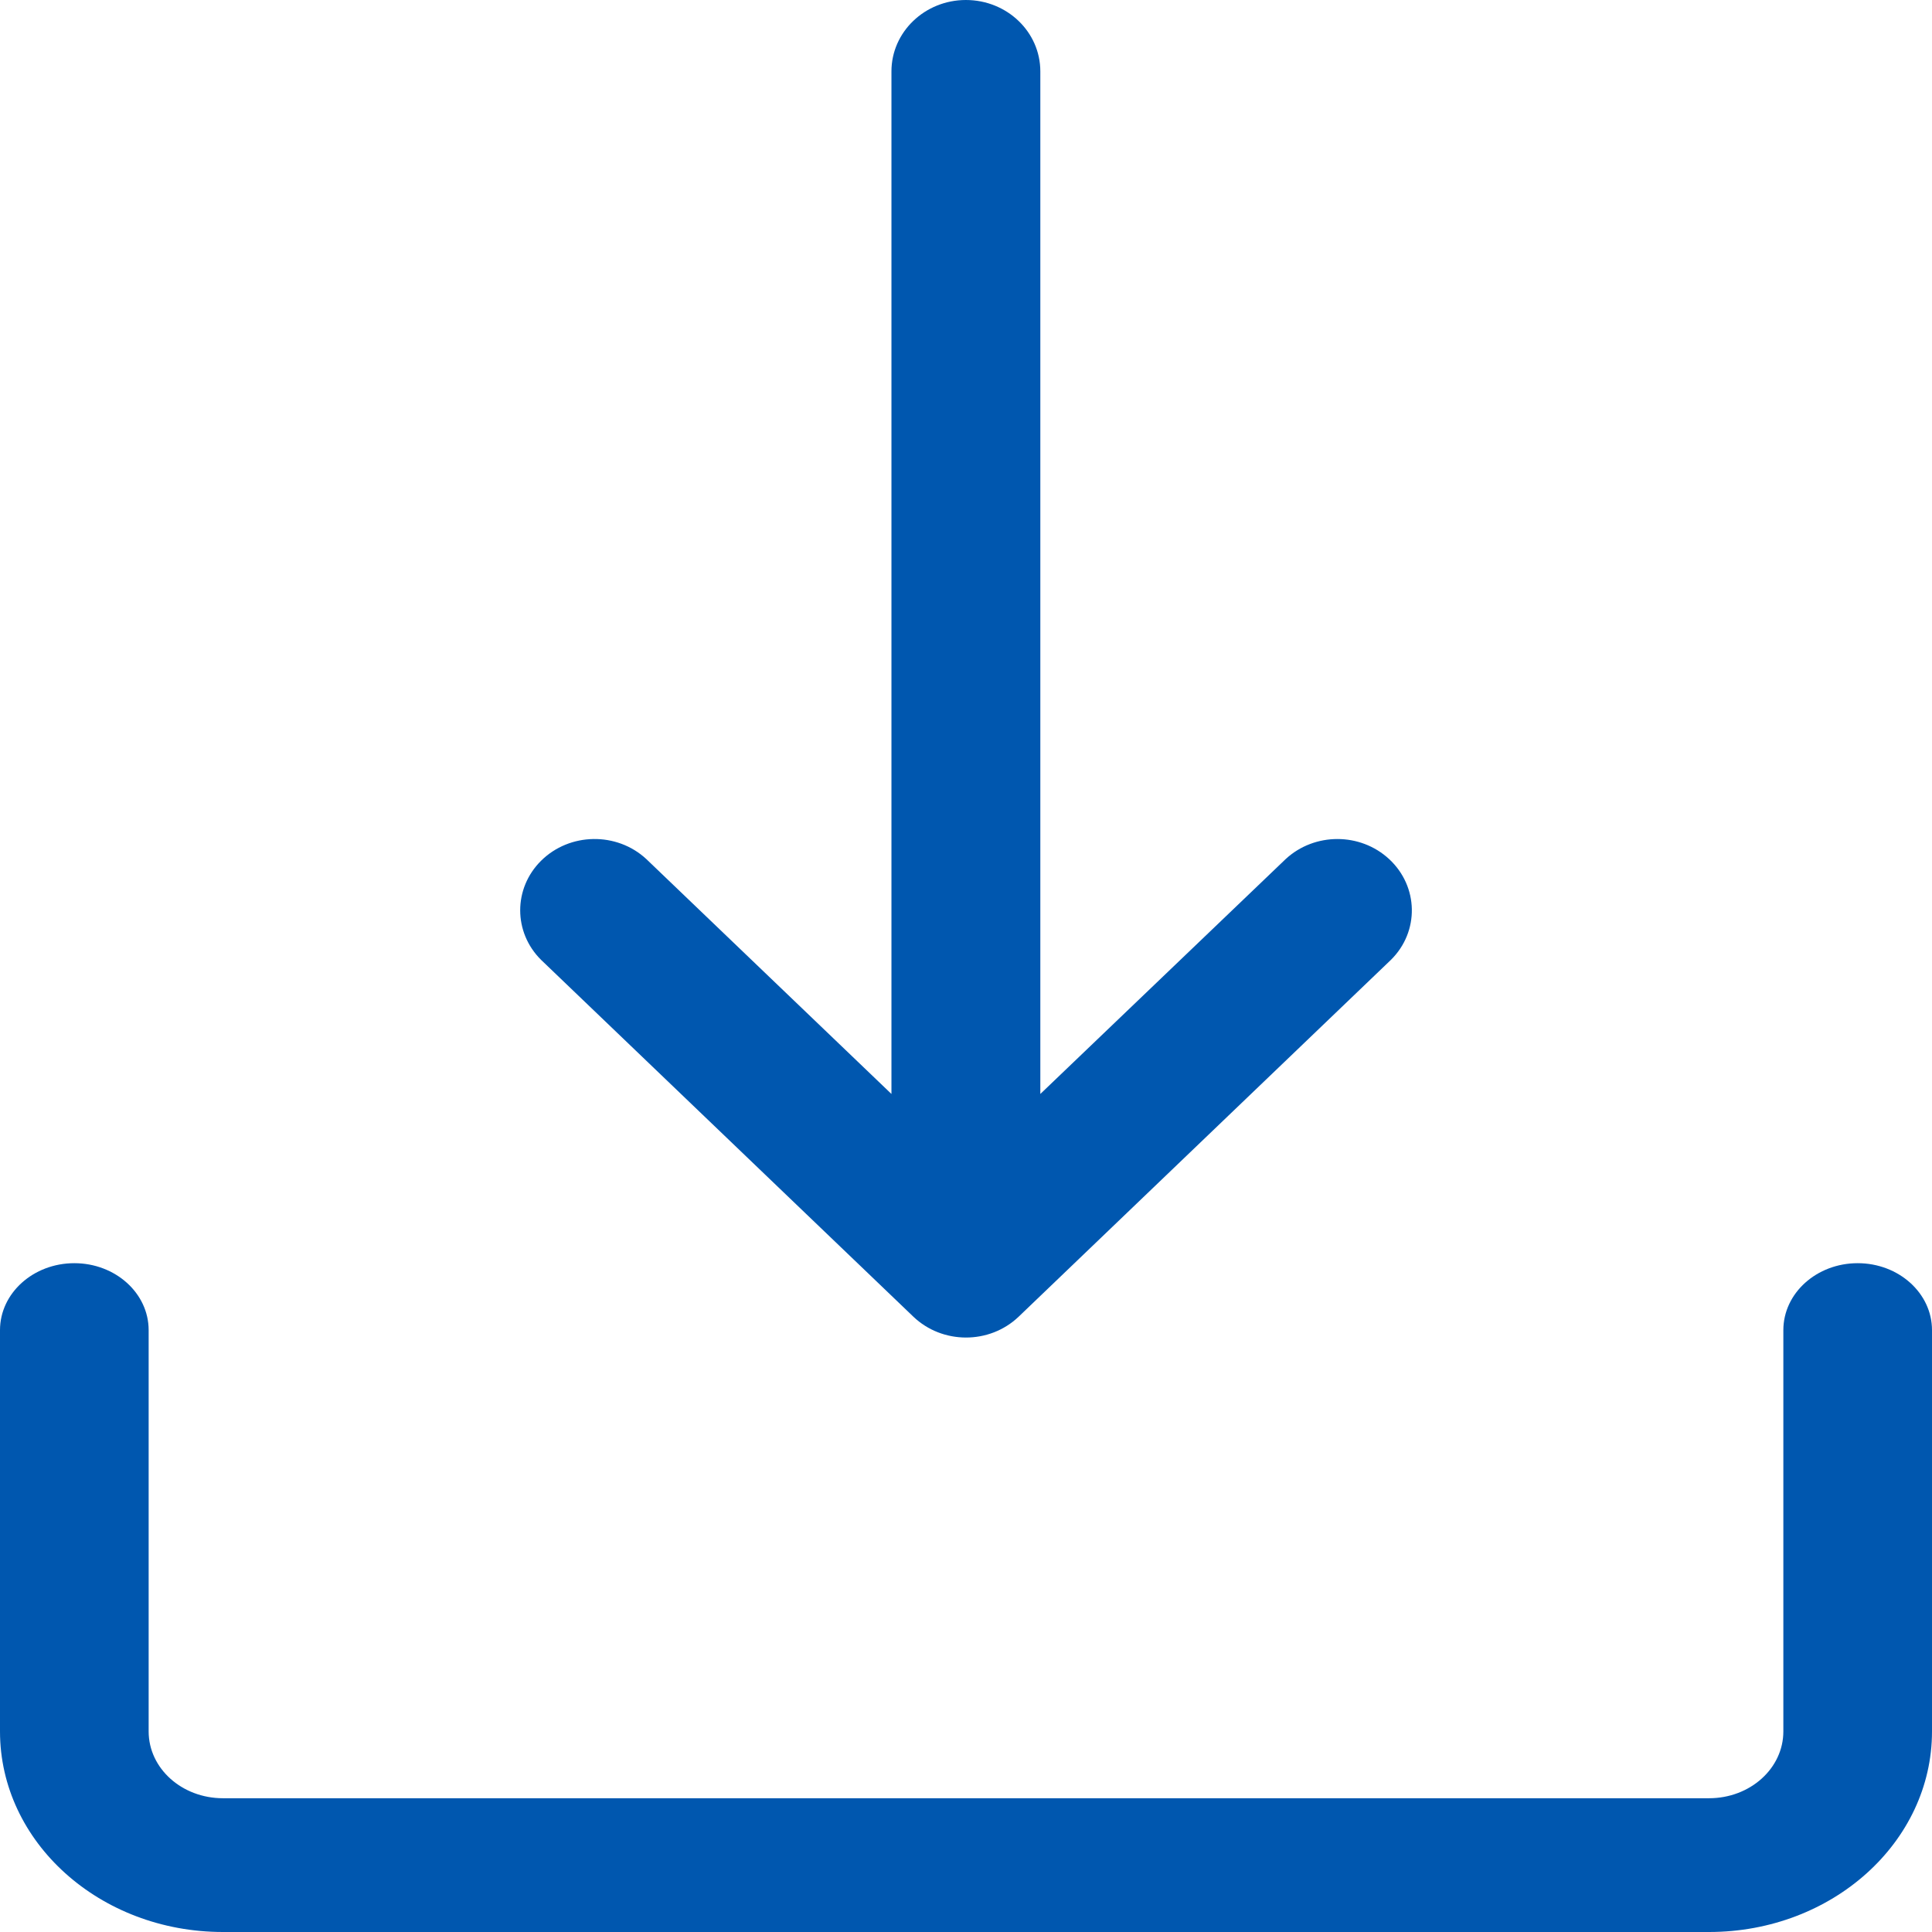<?xml version="1.0" encoding="UTF-8"?>
<svg width="17px" height="17px" viewBox="0 0 17 17" version="1.1" xmlns="http://www.w3.org/2000/svg" xmlns:xlink="http://www.w3.org/1999/xlink">
    <title>Group 2</title>
    <g id="CP-NY-Flow-SN" stroke="none" stroke-width="1" fill="none" fill-rule="evenodd">
        <g id="NY-LifeChoice-Quote-Results" transform="translate(-463, -670)" fill="#0057AF" fill-rule="nonzero">
            <g id="Button/Download-Copy" transform="translate(242, 648)">
                <g id="Group-2" transform="translate(221, 22)">
                    <path d="M16.346,11.115 C15.985,11.115 15.692,11.379 15.692,11.704 L15.692,15.235 C15.692,15.56 15.4,15.823 15.038,15.823 L1.962,15.823 C1.6,15.823 1.308,15.56 1.308,15.235 L1.308,11.704 C1.308,11.379 1.015,11.115 0.654,11.115 C0.293,11.115 0,11.379 0,11.704 L0,15.235 C0,16.21 0.878,17 1.962,17 L15.038,17 C16.122,17 17,16.21 17,15.235 L17,11.704 C17,11.379 16.707,11.115 16.346,11.115 Z" id="Path"></path>
                    <path d="M12.223,7.559 C11.969,7.324 11.567,7.324 11.313,7.559 L9.154,9.626 L9.154,0.628 C9.154,0.281 8.861,0 8.499,0 C8.138,0 7.844,0.281 7.844,0.628 L7.844,9.626 L5.687,7.559 C5.427,7.318 5.012,7.325 4.761,7.574 C4.516,7.817 4.516,8.203 4.761,8.446 L8.036,11.585 C8.292,11.83 8.706,11.831 8.963,11.586 L12.239,8.446 C12.491,8.197 12.483,7.8 12.223,7.559 Z" id="Path"></path>
                </g>
            </g>
        </g>
    </g>
</svg>